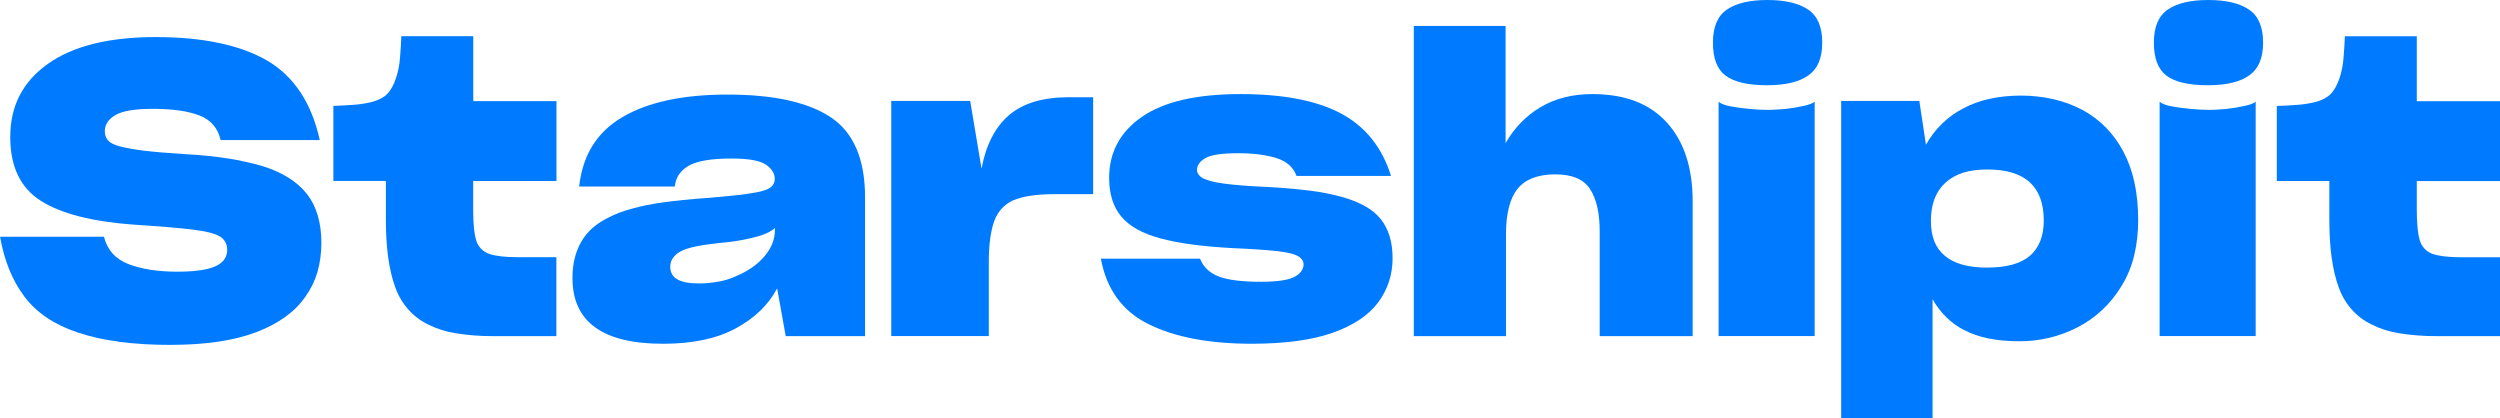<?xml version="1.0" encoding="UTF-8"?>
<svg id="Layer_2" data-name="Layer 2" xmlns="http://www.w3.org/2000/svg" viewBox="0 0 317 53">
  <g id="Layer_1-2" data-name="Layer 1">
    <path d="M15.02,43.31c-1.77-.21-3.51-.6-5.2-1.16-2.96-.99-5.2-2.51-6.73-4.55s-2.56-4.57-3.08-7.58h13.17c.43,1.68,1.47,2.84,3.12,3.47,1.65.63,3.69.95,6.1.96,2.23,0,3.86-.22,4.88-.67,1.02-.45,1.53-1.15,1.53-2.11,0-.35-.08-.7-.25-1-.17-.29-.41-.53-.69-.69-.62-.38-1.78-.67-3.47-.87-1.69-.21-4.15-.41-7.37-.62-5.32-.38-9.27-1.39-11.86-3.03-2.59-1.65-3.88-4.35-3.87-8.12,0-3.91,1.59-6.99,4.78-9.25,3.19-2.26,7.74-3.39,13.66-3.39s10.72.99,14.13,2.98c3.4,1.99,5.63,5.35,6.68,10.08h-12.57c-.36-1.54-1.27-2.59-2.74-3.14-1.46-.55-3.41-.82-5.84-.82-2.3,0-3.9.27-4.78.8-.89.53-1.33,1.21-1.33,2.03-.01.41.12.81.37,1.13.25.31.71.56,1.41.77,1.04.26,2.09.45,3.15.57,1.38.17,3.2.32,5.47.46,1.77.09,3.53.27,5.27.54,1.45.23,2.88.55,4.29.95,2.53.79,4.41,1.96,5.65,3.52,1.23,1.56,1.85,3.64,1.85,6.25,0,1.24-.16,2.46-.49,3.65-.33,1.13-.85,2.19-1.53,3.14-1.32,1.92-3.39,3.42-6.21,4.5-2.83,1.08-6.46,1.62-10.9,1.62-2.2.01-4.39-.12-6.58-.39Z" style="fill: #007bff;"/>
    <path d="M70.56,42.62h-8.03c-1.58.01-3.17-.11-4.73-.36-1.23-.19-2.43-.57-3.55-1.13-.95-.47-1.81-1.12-2.52-1.94-.71-.81-1.26-1.76-1.62-2.79-.79-2.16-1.18-5-1.18-8.53v-4.93h-6.66v-9.51c.95-.03,1.85-.09,2.69-.15.76-.06,1.51-.18,2.24-.36.85-.24,1.49-.58,1.92-1.03.43-.44.79-1.1,1.08-1.95.28-.84.46-1.71.52-2.6.08-.98.14-1.89.17-2.75h9.12v8.23h10.55v10.13h-10.56v3.8c0,.73.03,1.46.1,2.18.05.53.14,1.06.29,1.57.12.4.34.76.63,1.06s.64.51,1.03.64c.81.27,2,.41,3.57.41h4.93v10.03Z" style="fill: #007bff;"/>
    <path d="M98.52,36.6c-1.09,2.06-2.83,3.74-5.23,5.04-2.4,1.3-5.47,1.95-9.22,1.95-3.82,0-6.68-.69-8.6-2.08-1.92-1.39-2.88-3.47-2.88-6.25v-.05c0-1.75.37-3.26,1.11-4.55.74-1.29,1.88-2.31,3.43-3.06.46-.24.94-.46,1.43-.64.5-.19,1.01-.35,1.53-.49,1.29-.36,2.6-.62,3.92-.8,1.56-.22,3.54-.42,5.94-.59,1.15-.1,2.15-.2,3.01-.28s1.58-.18,2.17-.28c1.22-.17,2.04-.4,2.47-.69.2-.12.36-.29.47-.49.11-.2.17-.43.17-.67,0-.68-.38-1.28-1.13-1.8-.76-.51-2.2-.77-4.34-.77-2.6,0-4.42.31-5.47.93s-1.63,1.49-1.73,2.62h-12.13c.43-3.98,2.26-6.92,5.5-8.81,3.24-1.9,7.67-2.85,13.29-2.85,5.88,0,10.26.97,13.14,2.9s4.31,5.3,4.32,10.1v17.63h-10.06l-1.08-6.01ZM91.19,35.7c.79-.15,1.56-.4,2.29-.75,1.45-.62,2.6-1.44,3.47-2.47.87-1.03,1.3-2.12,1.31-3.28v-.31c-.39.41-1.08.76-2.05,1.05-1.24.35-2.5.59-3.77.75-1.81.17-3.18.35-4.12.54-.94.19-1.64.42-2.1.69-.36.2-.67.48-.91.82-.22.32-.33.7-.32,1.09v.05c0,.31.07.62.23.89.15.27.37.49.64.63.58.36,1.52.54,2.83.54.84,0,1.67-.09,2.49-.25h0Z" style="fill: #007bff;"/>
    <path d="M113.01,42.62V12.8h10.01l1.44,8.58c.56-3.01,1.73-5.28,3.5-6.79,1.77-1.51,4.29-2.26,7.54-2.26h3.11v12.29h-4.99c-.99,0-1.98.06-2.96.2-.74.11-1.47.3-2.17.57-.56.25-1.07.62-1.49,1.08-.42.46-.74,1.02-.95,1.62-.44,1.25-.67,2.96-.67,5.12v9.4h-12.38Z" style="fill: #007bff;"/>
    <path d="M145.68,41.13c-3.34-1.65-5.37-4.42-6.09-8.33h12.57c.43,1.06,1.22,1.82,2.37,2.26s2.94.67,5.38.67c2.04,0,3.44-.21,4.22-.62.77-.41,1.16-.94,1.16-1.59,0-.2-.06-.4-.17-.57-.14-.19-.32-.35-.52-.46-.43-.27-1.29-.49-2.59-.64-1.3-.15-3.21-.28-5.74-.39-1.91-.1-3.62-.26-5.13-.46-1.34-.17-2.68-.43-3.99-.77-2.3-.62-3.96-1.54-4.98-2.78-1.02-1.23-1.53-2.86-1.53-4.88,0-3.26,1.39-5.84,4.16-7.76,2.78-1.92,6.94-2.88,12.5-2.88,5.45,0,9.72.83,12.79,2.49,3.07,1.66,5.17,4.29,6.29,7.89h-11.98c-.4-1.1-1.24-1.85-2.54-2.26-1.3-.41-2.92-.62-4.86-.62-2.07,0-3.46.21-4.16.62-.7.41-1.06.91-1.06,1.49,0,.21.07.42.2.59.16.21.36.38.59.49.52.27,1.42.5,2.69.67,1.27.17,3.02.31,5.25.41,2.04.1,3.86.26,5.47.46,1.41.17,2.82.44,4.19.82,2.33.65,3.98,1.6,4.95,2.85.97,1.25,1.46,2.89,1.46,4.91,0,1.02-.15,2.04-.47,3.01-.32.96-.8,1.85-1.4,2.65-1.22,1.61-3.13,2.88-5.74,3.8-2.61.92-6.01,1.38-10.18,1.39-5.39,0-9.76-.81-13.09-2.46Z" style="fill: #007bff;"/>
    <path d="M190.96,42.62h-11.69V3.29h11.64v14.86c1.06-1.89,2.58-3.46,4.41-4.55,1.86-1.11,4.06-1.67,6.59-1.67,4.11,0,7.26,1.2,9.44,3.6,2.19,2.4,3.28,5.74,3.28,10.02v17.07h-11.79v-13.31c0-2.29-.4-4.06-1.21-5.32s-2.28-1.88-4.41-1.88c-2.2,0-3.8.61-4.78,1.82-.99,1.22-1.48,3.15-1.48,5.79v12.9Z" style="fill: #007bff;"/>
    <path d="M218.8,9.59c-1.07-.8-1.6-2.2-1.6-4.19s.59-3.38,1.78-4.19c1.18-.81,2.89-1.21,5.13-1.21s3.95.4,5.15,1.21c1.2.8,1.8,2.2,1.8,4.19s-.58,3.3-1.73,4.14c-1.16.84-2.9,1.26-5.23,1.27-2.46,0-4.22-.41-5.29-1.22ZM217.93,12.9c.15.14.33.24.52.31.29.12.6.2.91.26.72.14,1.52.25,2.39.33.87.09,1.64.13,2.29.13.36,0,.73,0,1.11-.03.38-.03.78-.04,1.21-.08.86-.1,1.64-.23,2.34-.39.71-.15,1.17-.33,1.4-.54v29.72h-12.18V12.9Z" style="fill: #007bff;"/>
    <path d="M249.07,41.87c-1.68-.87-3.08-2.24-4.02-3.93v15.06h-11.59V12.8h9.91l.84,5.55c1.1-1.97,2.73-3.56,4.68-4.58,2.04-1.1,4.49-1.64,7.35-1.65,1.4,0,2.8.15,4.16.46,1.25.29,2.47.74,3.62,1.34,2.22,1.18,4.04,3.04,5.23,5.32,1.25,2.35,1.87,5.23,1.87,8.66.01,1.53-.16,3.06-.52,4.55-.33,1.36-.87,2.65-1.6,3.83-1.34,2.22-3.24,4.02-5.5,5.19-2.32,1.21-4.88,1.82-7.47,1.8-2.89,0-5.21-.48-6.97-1.42ZM257.45,32.39c1.13-1.03,1.7-2.5,1.7-4.42,0-2.16-.59-3.78-1.78-4.86-1.18-1.08-2.97-1.62-5.38-1.62s-4.07.56-5.3,1.67c-1.23,1.11-1.85,2.72-1.85,4.81s.59,3.48,1.77,4.47c1.18.99,2.96,1.49,5.32,1.49,2.53,0,4.37-.51,5.5-1.54Z" style="fill: #007bff;"/>
    <path d="M274.71,9.59c-1.07-.8-1.6-2.2-1.6-4.19s.59-3.38,1.77-4.19c1.18-.81,2.89-1.21,5.13-1.21s3.95.4,5.15,1.21c1.2.8,1.8,2.2,1.8,4.19s-.58,3.3-1.73,4.14c-1.15.84-2.89,1.26-5.23,1.27-2.46,0-4.23-.41-5.3-1.22ZM273.85,12.9c.15.14.33.24.52.31.3.12.6.2.91.26.72.14,1.52.25,2.39.33s1.64.13,2.29.13c.36,0,.73,0,1.11-.03.38-.03.78-.04,1.21-.08.85-.1,1.63-.23,2.34-.39.71-.15,1.17-.33,1.4-.54v29.72h-12.18V12.9Z" style="fill: #007bff;"/>
    <path d="M317,42.62h-8.04c-1.58.01-3.17-.11-4.73-.36-1.23-.19-2.43-.57-3.55-1.13-.95-.47-1.81-1.12-2.52-1.93-.71-.81-1.26-1.76-1.62-2.79-.79-2.16-1.18-5-1.18-8.53v-4.93h-6.66v-9.51c.95-.03,1.85-.09,2.69-.15.76-.06,1.51-.18,2.24-.36.85-.24,1.49-.58,1.92-1.03.43-.44.79-1.1,1.09-1.95.28-.84.45-1.71.52-2.6.08-.98.14-1.89.17-2.75h9.12v8.23h10.55v10.13h-10.55v3.8c0,.73.03,1.46.1,2.18.05.53.14,1.06.29,1.57.12.4.34.76.63,1.06s.64.51,1.03.64c.81.27,2,.41,3.58.41h4.93v10.03Z" style="fill: #007bff;"/>
  </g>
</svg>